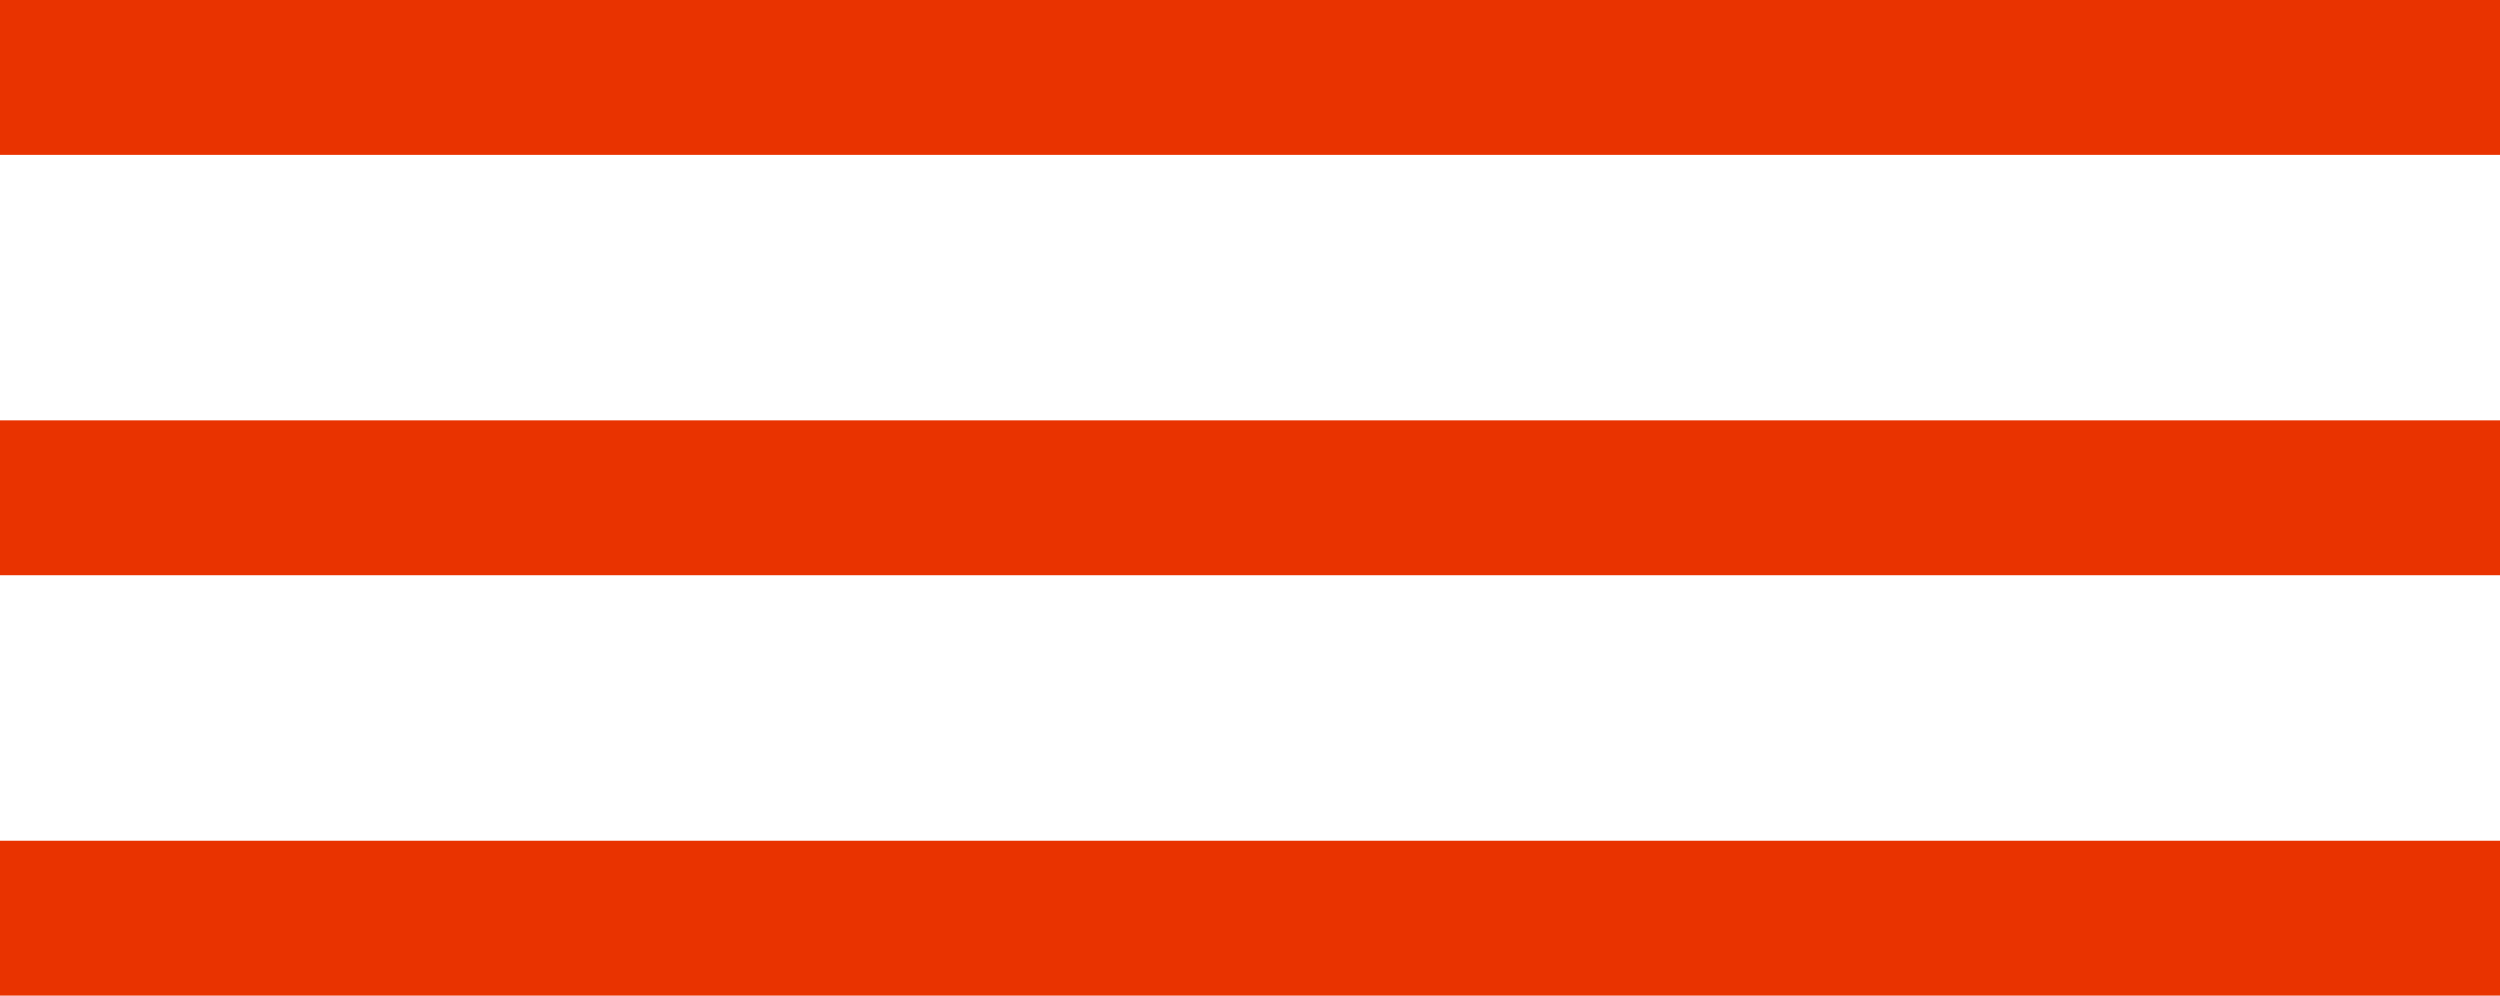 <svg width="113" height="45" viewBox="0 0 113 45" fill="none" xmlns="http://www.w3.org/2000/svg">
<rect width="113" height="7" fill="#E93300"/>
<rect y="19" width="113" height="7" fill="#E93300"/>
<rect y="38" width="113" height="7" fill="#E93300"/>
</svg>
